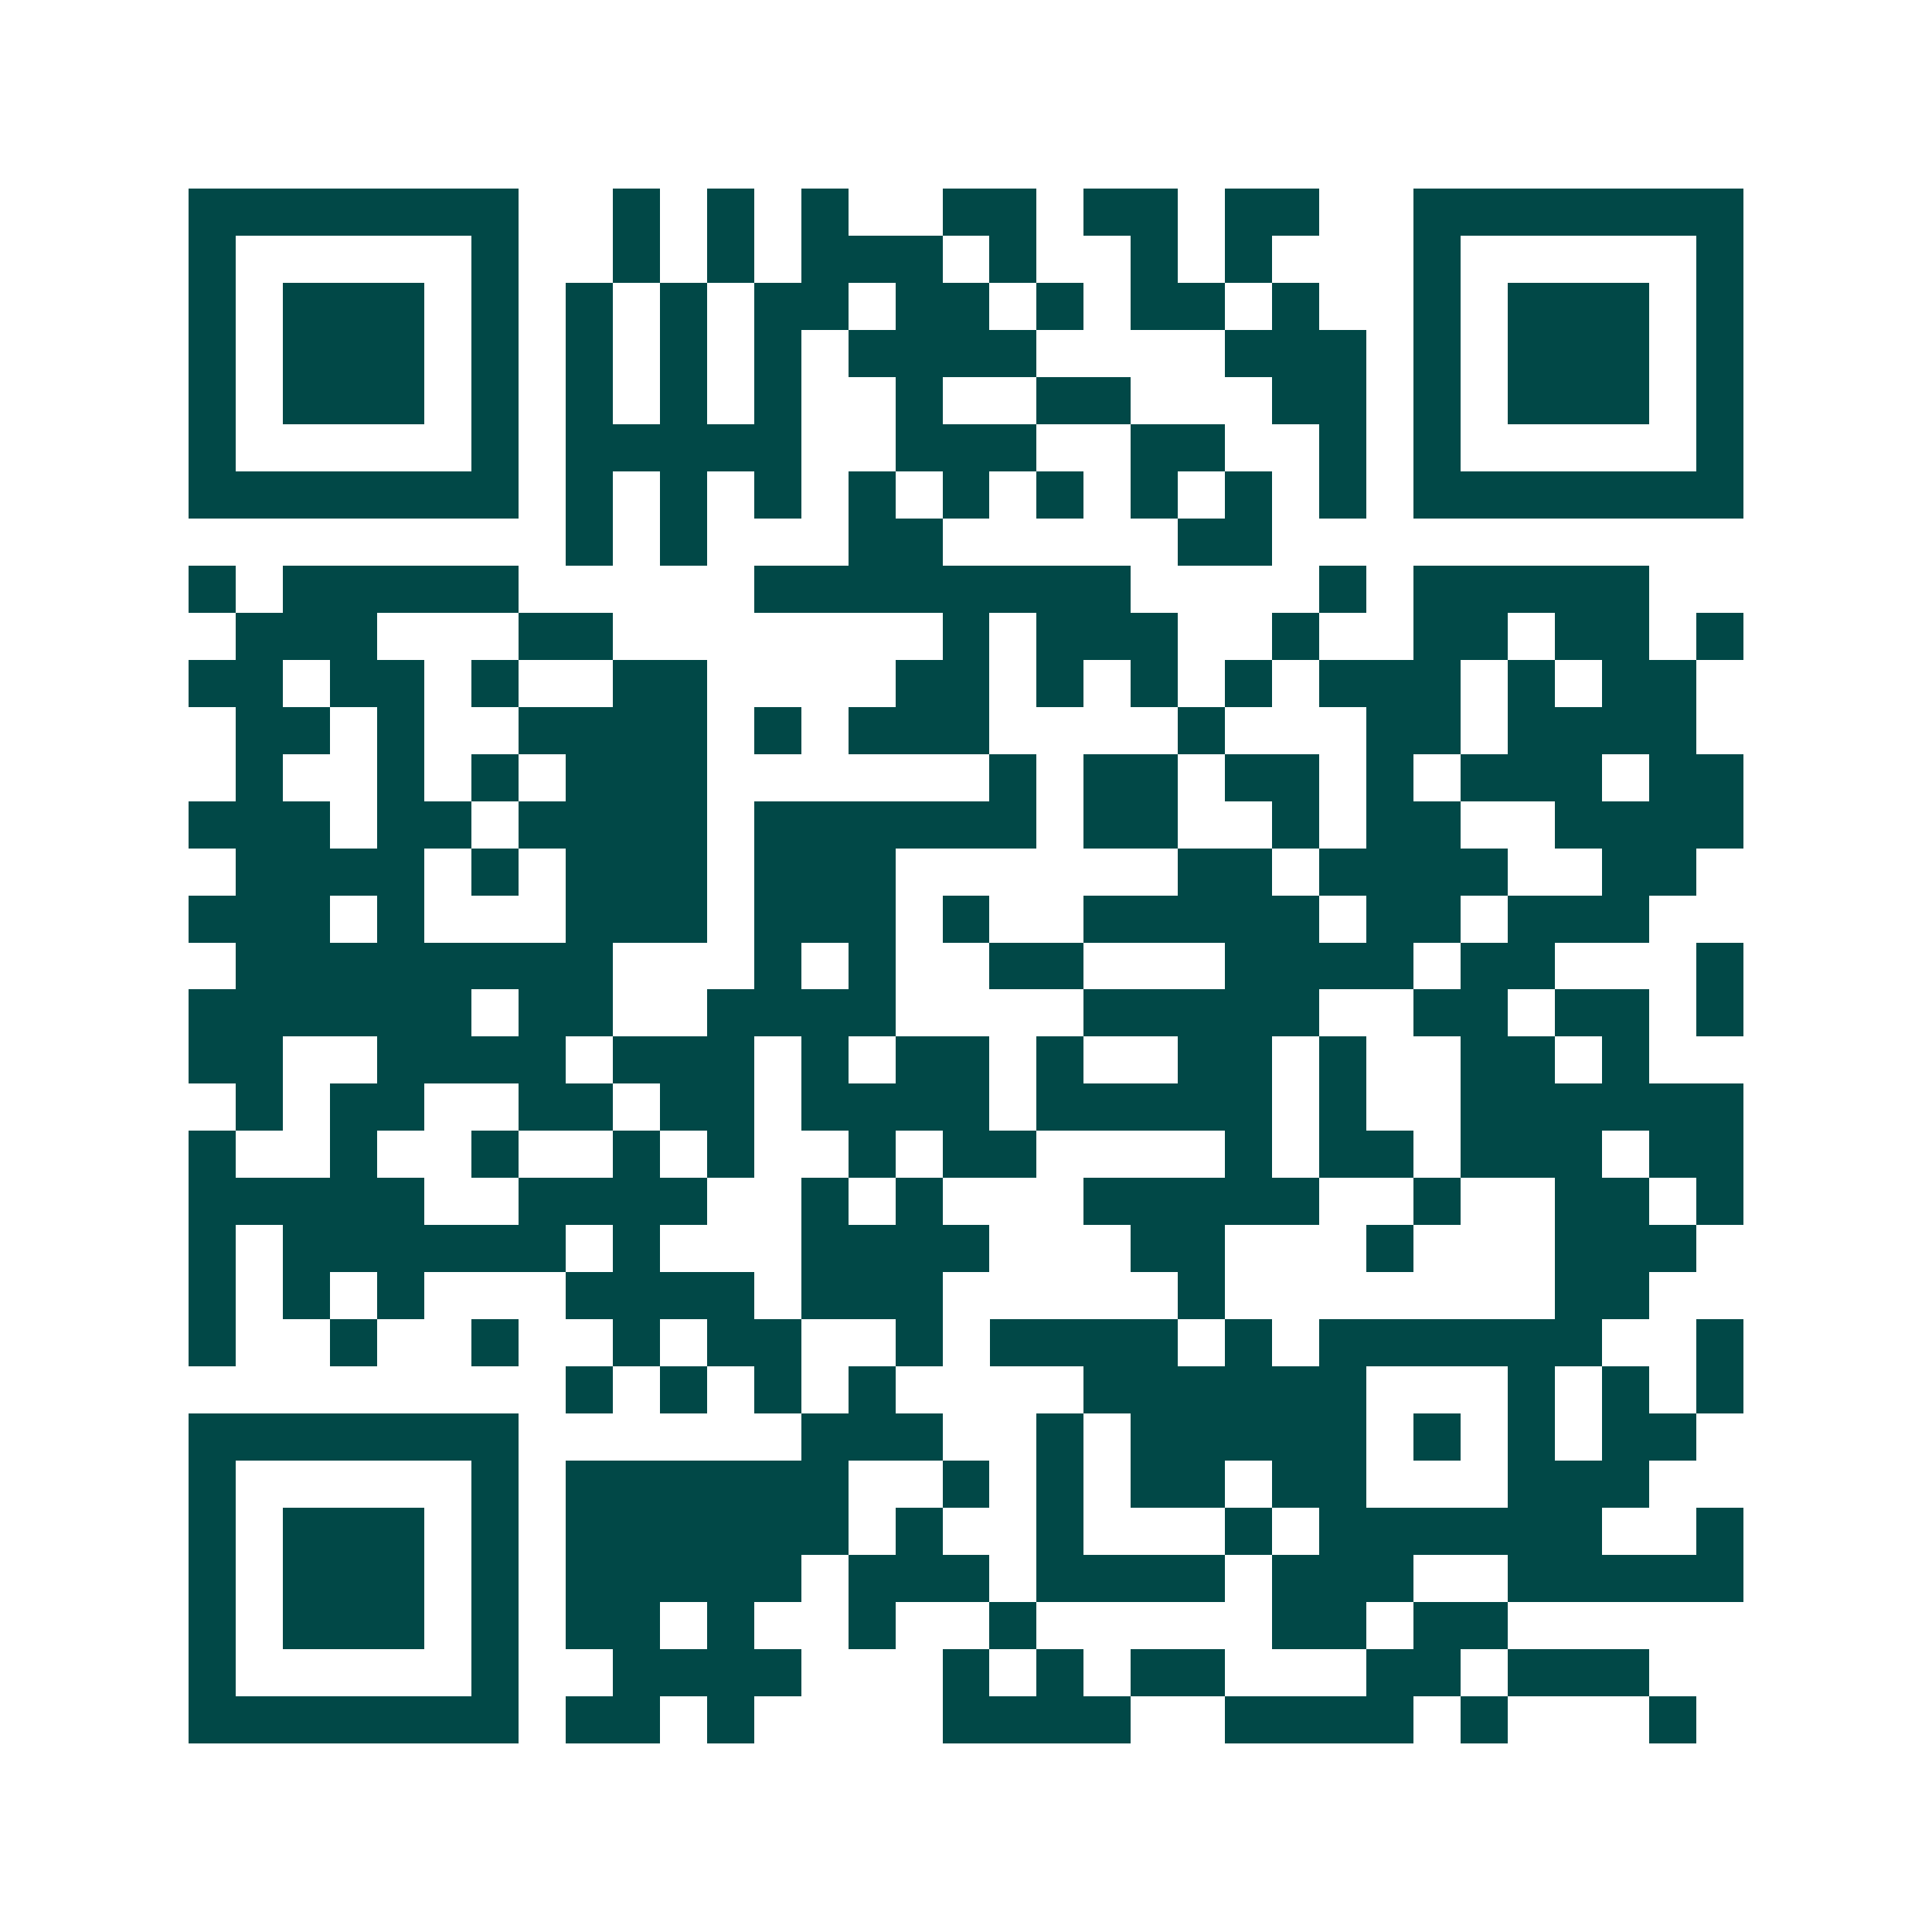 <svg xmlns="http://www.w3.org/2000/svg" width="200" height="200" viewBox="0 0 41 41" shape-rendering="crispEdges"><path fill="#ffffff" d="M0 0h41v41H0z"/><path stroke="#014847" d="M4 4.5h7m2 0h1m1 0h1m1 0h1m2 0h2m1 0h2m1 0h2m2 0h7M4 5.5h1m5 0h1m2 0h1m1 0h1m1 0h3m1 0h1m2 0h1m1 0h1m3 0h1m5 0h1M4 6.5h1m1 0h3m1 0h1m1 0h1m1 0h1m1 0h2m1 0h2m1 0h1m1 0h2m1 0h1m2 0h1m1 0h3m1 0h1M4 7.5h1m1 0h3m1 0h1m1 0h1m1 0h1m1 0h1m1 0h4m4 0h3m1 0h1m1 0h3m1 0h1M4 8.5h1m1 0h3m1 0h1m1 0h1m1 0h1m1 0h1m2 0h1m2 0h2m3 0h2m1 0h1m1 0h3m1 0h1M4 9.5h1m5 0h1m1 0h5m2 0h3m2 0h2m2 0h1m1 0h1m5 0h1M4 10.5h7m1 0h1m1 0h1m1 0h1m1 0h1m1 0h1m1 0h1m1 0h1m1 0h1m1 0h1m1 0h7M12 11.5h1m1 0h1m3 0h2m5 0h2M4 12.5h1m1 0h5m5 0h8m4 0h1m1 0h5M5 13.5h3m3 0h2m7 0h1m1 0h3m2 0h1m2 0h2m1 0h2m1 0h1M4 14.5h2m1 0h2m1 0h1m2 0h2m4 0h2m1 0h1m1 0h1m1 0h1m1 0h3m1 0h1m1 0h2M5 15.5h2m1 0h1m2 0h4m1 0h1m1 0h3m4 0h1m3 0h2m1 0h4M5 16.5h1m2 0h1m1 0h1m1 0h3m6 0h1m1 0h2m1 0h2m1 0h1m1 0h3m1 0h2M4 17.5h3m1 0h2m1 0h4m1 0h6m1 0h2m2 0h1m1 0h2m2 0h4M5 18.5h4m1 0h1m1 0h3m1 0h3m6 0h2m1 0h4m2 0h2M4 19.5h3m1 0h1m3 0h3m1 0h3m1 0h1m2 0h5m1 0h2m1 0h3M5 20.5h8m3 0h1m1 0h1m2 0h2m3 0h4m1 0h2m3 0h1M4 21.5h6m1 0h2m2 0h4m4 0h5m2 0h2m1 0h2m1 0h1M4 22.5h2m2 0h4m1 0h3m1 0h1m1 0h2m1 0h1m2 0h2m1 0h1m2 0h2m1 0h1M5 23.5h1m1 0h2m2 0h2m1 0h2m1 0h4m1 0h5m1 0h1m2 0h6M4 24.5h1m2 0h1m2 0h1m2 0h1m1 0h1m2 0h1m1 0h2m4 0h1m1 0h2m1 0h3m1 0h2M4 25.5h5m2 0h4m2 0h1m1 0h1m3 0h5m2 0h1m2 0h2m1 0h1M4 26.5h1m1 0h6m1 0h1m3 0h4m3 0h2m3 0h1m3 0h3M4 27.5h1m1 0h1m1 0h1m3 0h4m1 0h3m5 0h1m7 0h2M4 28.5h1m2 0h1m2 0h1m2 0h1m1 0h2m2 0h1m1 0h4m1 0h1m1 0h6m2 0h1M12 29.5h1m1 0h1m1 0h1m1 0h1m4 0h6m3 0h1m1 0h1m1 0h1M4 30.5h7m6 0h3m2 0h1m1 0h5m1 0h1m1 0h1m1 0h2M4 31.5h1m5 0h1m1 0h6m2 0h1m1 0h1m1 0h2m1 0h2m3 0h3M4 32.5h1m1 0h3m1 0h1m1 0h6m1 0h1m2 0h1m3 0h1m1 0h6m2 0h1M4 33.5h1m1 0h3m1 0h1m1 0h5m1 0h3m1 0h4m1 0h3m2 0h5M4 34.5h1m1 0h3m1 0h1m1 0h2m1 0h1m2 0h1m2 0h1m5 0h2m1 0h2M4 35.5h1m5 0h1m2 0h4m3 0h1m1 0h1m1 0h2m3 0h2m1 0h3M4 36.5h7m1 0h2m1 0h1m4 0h4m2 0h4m1 0h1m3 0h1"/></svg>
